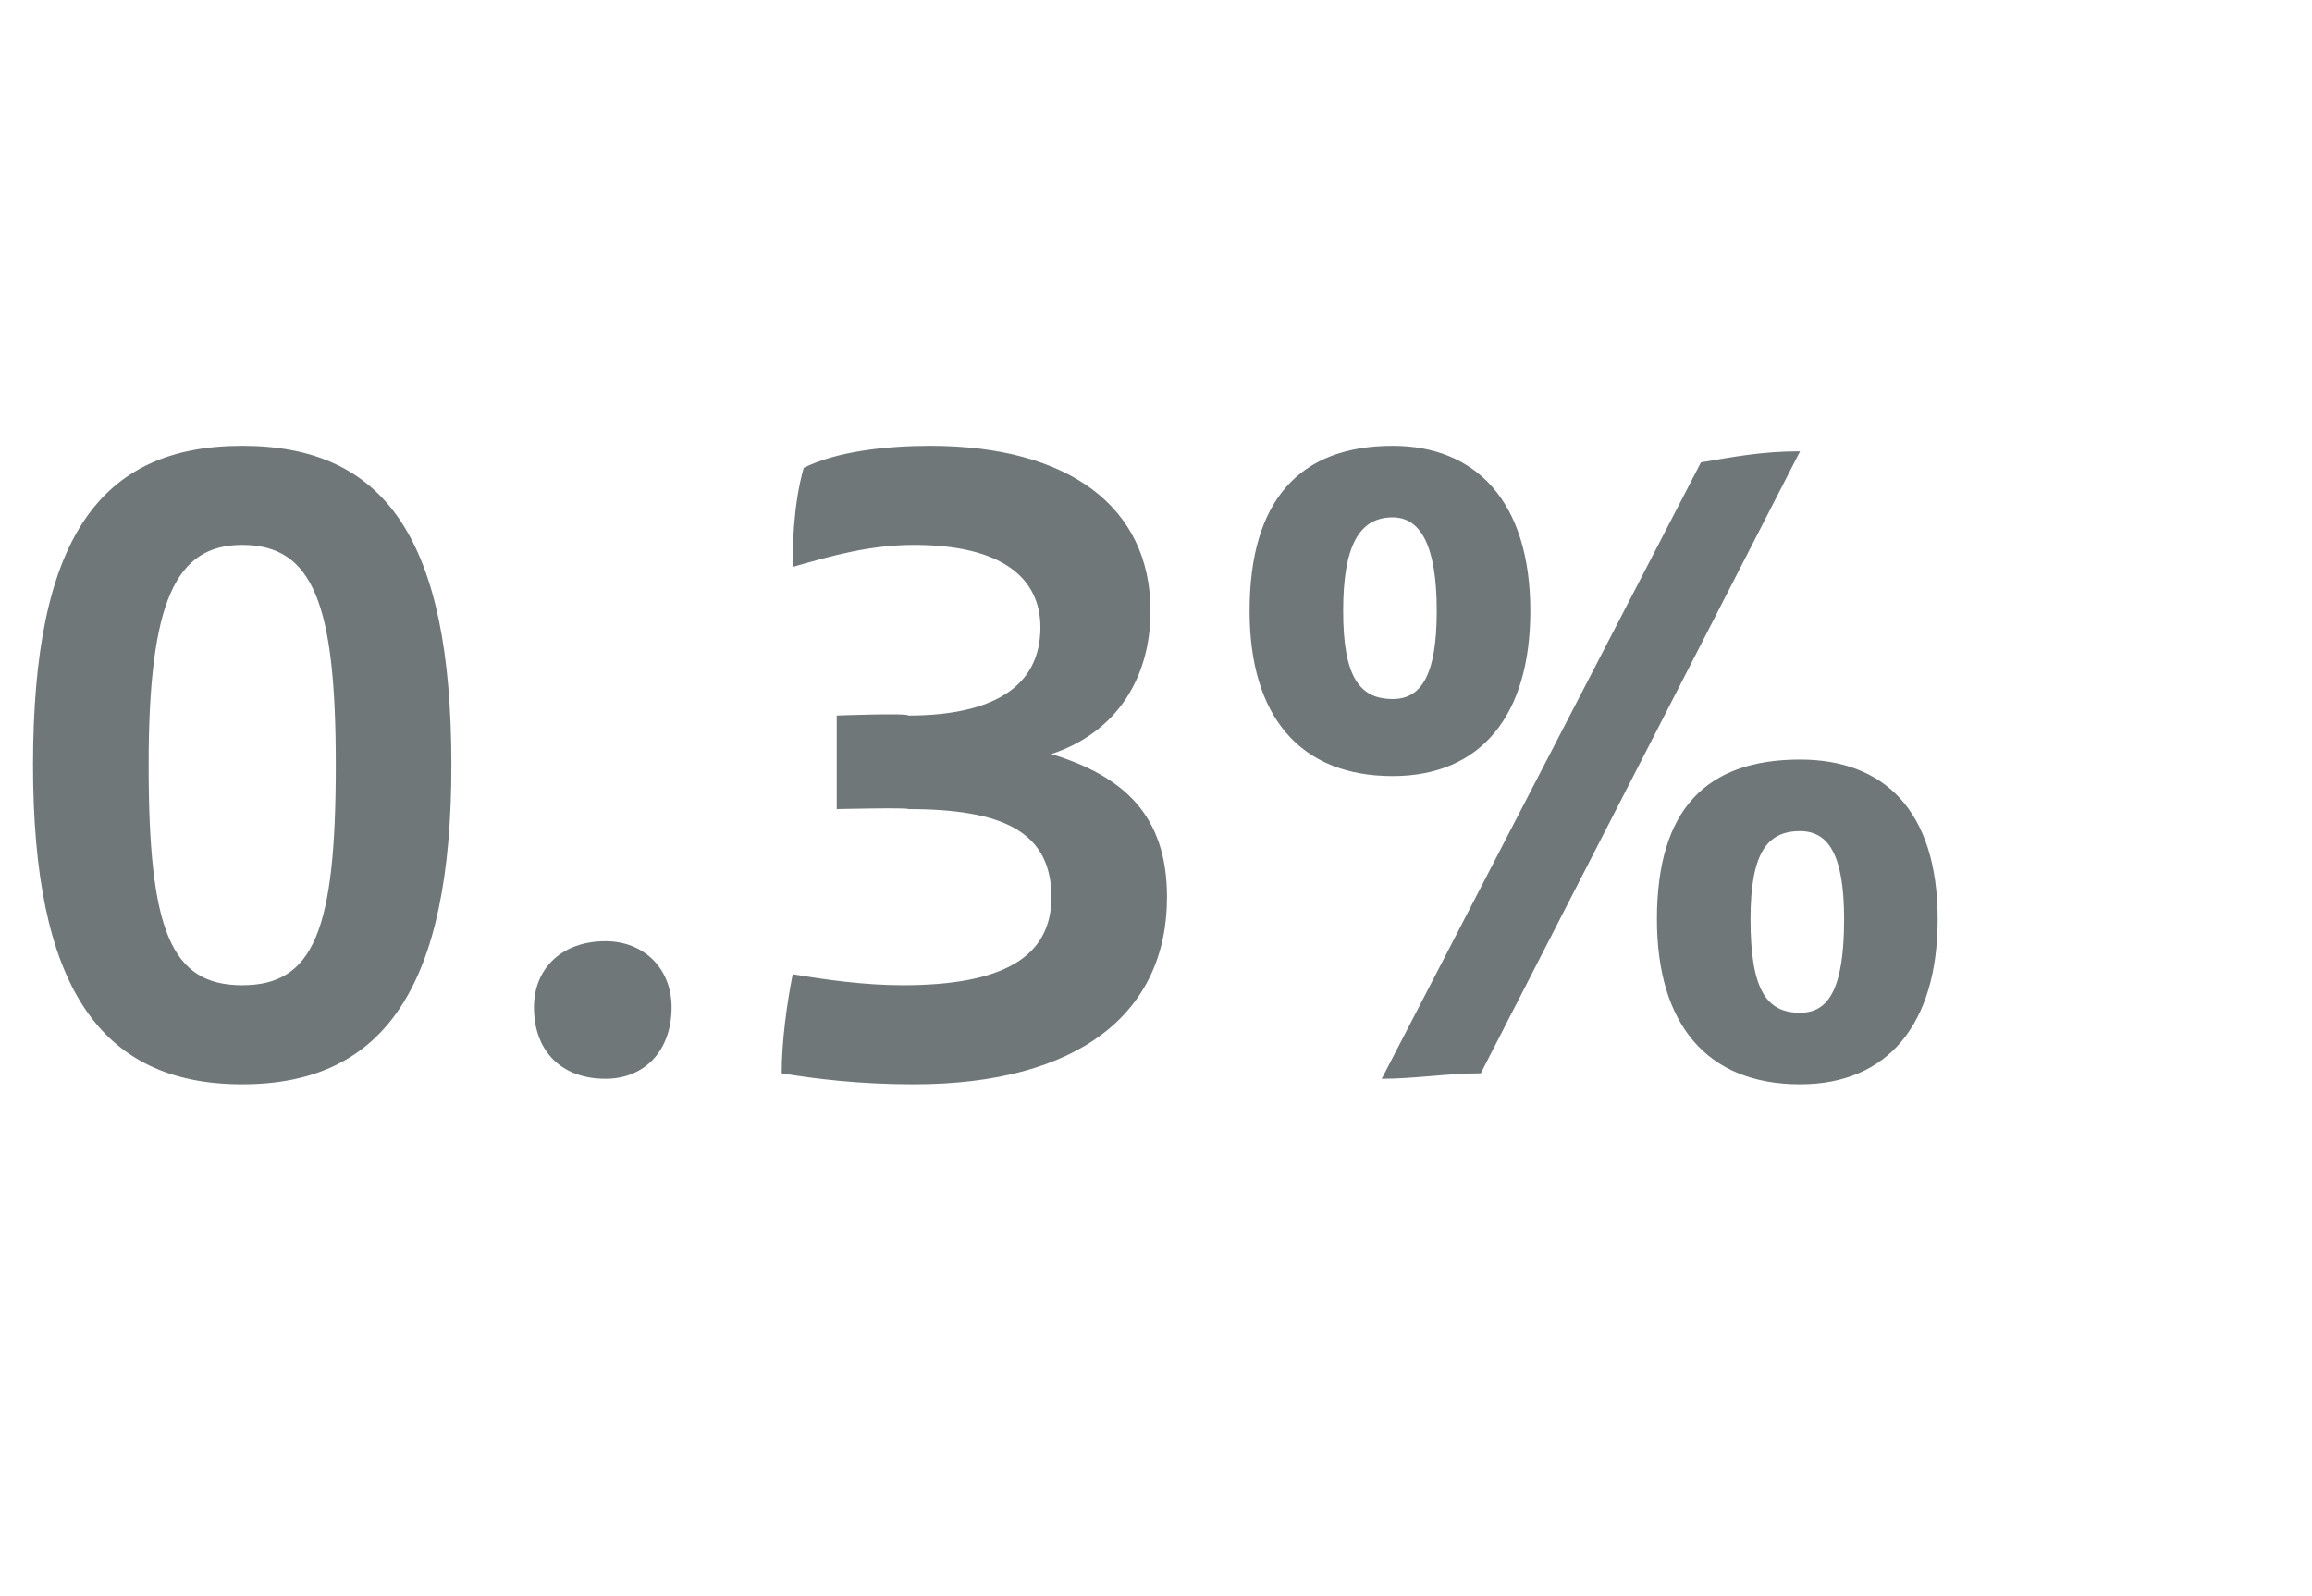 <?xml version="1.0" standalone="no"?><!DOCTYPE svg PUBLIC "-//W3C//DTD SVG 1.1//EN" "http://www.w3.org/Graphics/SVG/1.1/DTD/svg11.dtd"><svg xmlns="http://www.w3.org/2000/svg" version="1.1" width="42px" height="29px" viewBox="0 -6 42 29" style="top:-6px"><desc>0.3%</desc><defs/><g id="Polygon305264"><path d="m.6 7.9c0-4.1 1.2-5.8 3.8-5.8c2.6 0 3.8 1.7 3.8 5.8c0 4-1.2 5.8-3.8 5.8c-2.6 0-3.8-1.8-3.8-5.8zm5.5 0c0-2.9-.4-4-1.7-4c-1.2 0-1.7 1-1.7 4c0 3 .4 4 1.7 4c1.3 0 1.7-1 1.7-4zm3.6 4.4c0-.7.5-1.2 1.3-1.2c.7 0 1.2.5 1.2 1.2c0 .8-.5 1.3-1.2 1.3c-.8 0-1.3-.5-1.3-1.3zm11.5-2c0 2.1-1.6 3.4-4.6 3.4c-1 0-1.8-.1-2.4-.2c0-.6.1-1.3.2-1.8c.6.1 1.3.2 2 .2c1.8 0 2.7-.5 2.7-1.6c0-1.2-.9-1.6-2.6-1.6c.01-.03-1.3 0-1.3 0l0-1.7c0 0 1.3-.05 1.3 0c1.5 0 2.4-.5 2.4-1.6c0-.9-.7-1.5-2.3-1.5c-.8 0-1.5.2-2.2.4c0-.3 0-1.1.2-1.8c.6-.3 1.5-.4 2.3-.4c2.5 0 4 1.1 4 3c0 1.2-.6 2.2-1.8 2.6c1.3.4 2.1 1.1 2.1 2.6zm1.5-5.2c0-2 .9-3 2.6-3c1.5 0 2.5 1 2.5 3c0 1.9-.9 3-2.5 3c-1.7 0-2.6-1.1-2.6-3zm8.2-2.7c.6-.1 1.1-.2 1.8-.2c0 0-5.8 11.3-5.8 11.3c-.6 0-1.2.1-1.8.1c0 0 5.8-11.2 5.8-11.2zm-4.8 2.7c0-1.2-.3-1.7-.8-1.7c-.6 0-.9.5-.9 1.7c0 1.2.3 1.6.9 1.6c.5 0 .8-.4.8-1.6zm4 5.6c0-2 .9-2.9 2.6-2.9c1.5 0 2.5.9 2.5 2.9c0 1.9-.9 3-2.5 3c-1.7 0-2.6-1.1-2.6-3zm3.4 0c0-1.2-.3-1.6-.8-1.6c-.6 0-.9.4-.9 1.6c0 1.3.3 1.7.9 1.7c.5 0 .8-.4.8-1.7z" stroke="none" fill="#6f7779"/></g></svg>